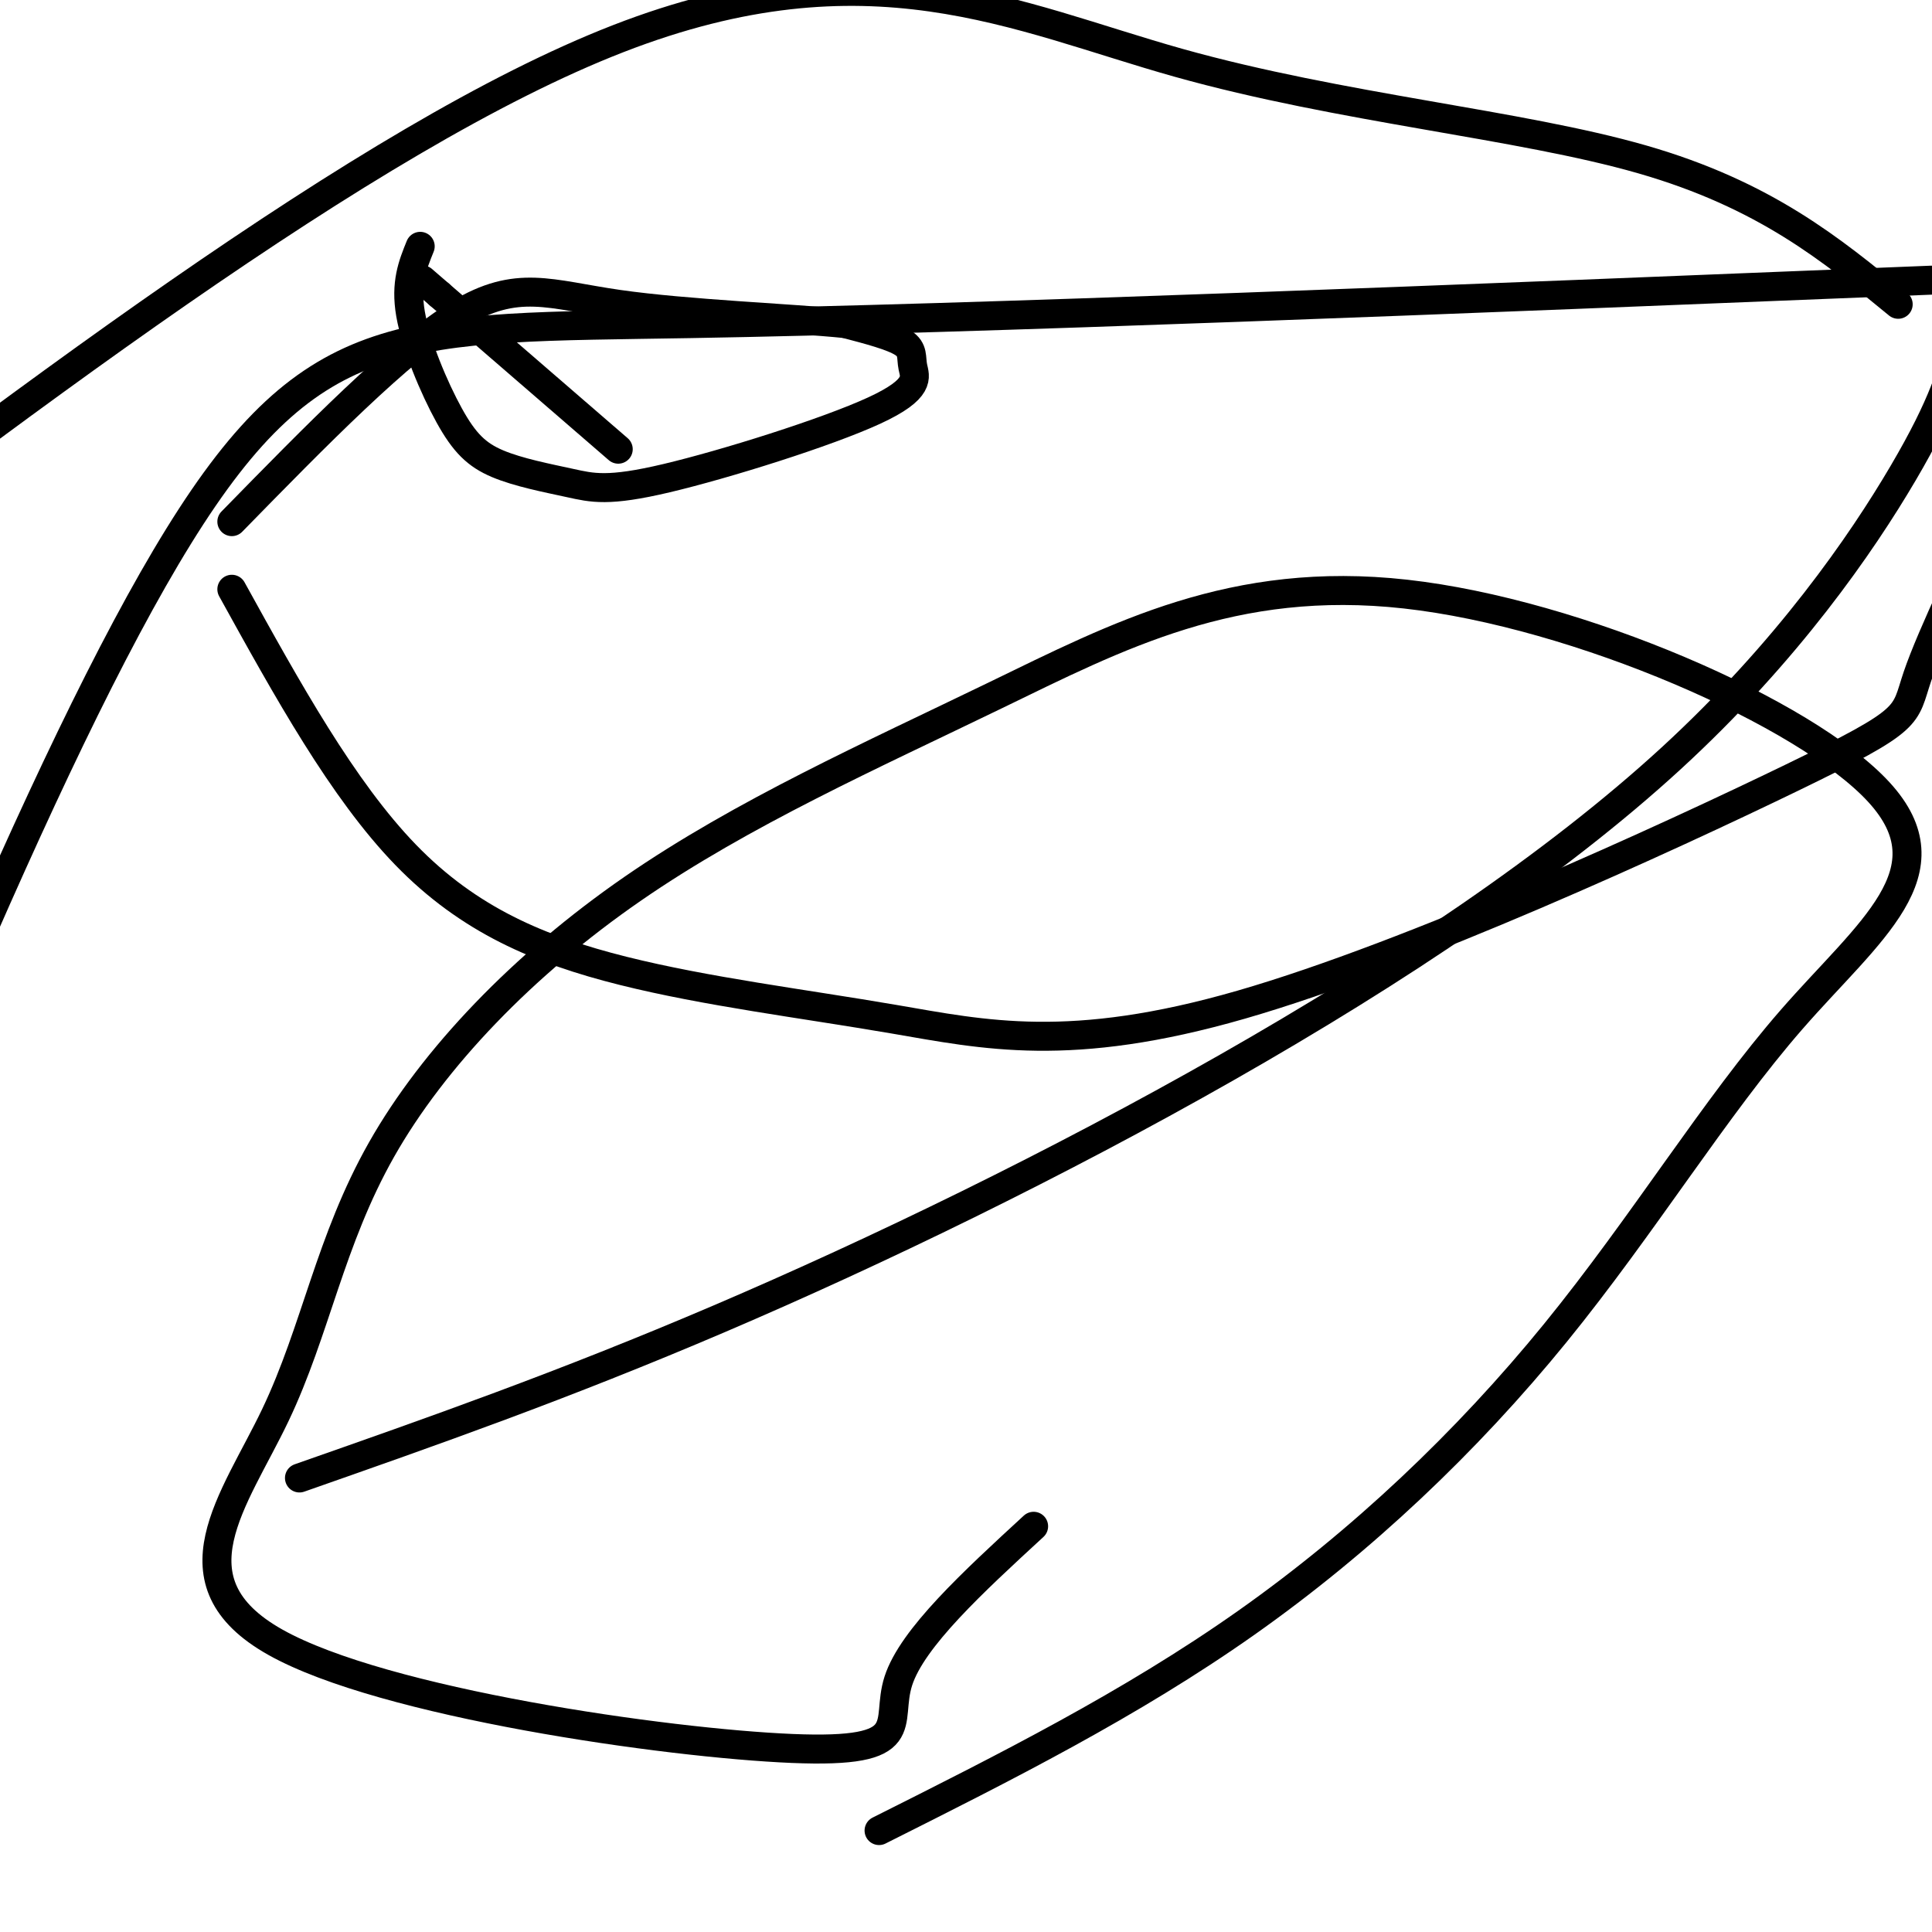 <svg viewBox='0 0 400 400' version='1.1' xmlns='http://www.w3.org/2000/svg' xmlns:xlink='http://www.w3.org/1999/xlink'><g fill='none' stroke='#000000' stroke-width='6' stroke-linecap='round' stroke-linejoin='round'><path d='M128,93c0.000,0.000 -37.000,-32.000 -37,-32'/><path d='M91,61c-6.167,-5.333 -3.083,-2.667 0,0'/><path d='M87,51c-1.550,3.815 -3.100,7.629 -2,14c1.100,6.371 4.851,15.298 8,21c3.149,5.702 5.697,8.179 10,10c4.303,1.821 10.359,2.988 15,4c4.641,1.012 7.865,1.871 20,-1c12.135,-2.871 33.181,-9.470 43,-14c9.819,-4.530 8.413,-6.989 8,-9c-0.413,-2.011 0.168,-3.575 -2,-5c-2.168,-1.425 -7.084,-2.713 -12,-4'/><path d='M175,67c-11.083,-1.131 -32.792,-1.958 -47,-4c-14.208,-2.042 -20.917,-5.298 -33,2c-12.083,7.298 -29.542,25.149 -47,43'/><path d='M48,122c11.468,20.761 22.937,41.521 36,55c13.063,13.479 27.721,19.676 45,24c17.279,4.324 37.180,6.775 56,10c18.820,3.225 36.560,7.225 72,-3c35.440,-10.225 88.580,-34.676 114,-47c25.420,-12.324 23.120,-12.521 26,-21c2.880,-8.479 10.940,-25.239 19,-42'/><path d='M393,63c-13.815,-11.351 -27.631,-22.702 -53,-30c-25.369,-7.298 -62.292,-10.542 -96,-20c-33.708,-9.458 -64.202,-25.131 -116,-5c-51.798,20.131 -124.899,76.065 -198,132'/><path d='M62,306c27.305,-9.573 54.609,-19.145 87,-33c32.391,-13.855 69.868,-31.992 105,-52c35.132,-20.008 67.920,-41.887 92,-64c24.080,-22.113 39.451,-44.461 48,-59c8.549,-14.539 10.274,-21.270 12,-28'/><path d='M400,58c-98.978,4.000 -197.956,8.000 -257,9c-59.044,1.000 -78.156,-1.000 -106,44c-27.844,45.000 -64.422,137.000 -101,229'/><path d='M182,379c26.040,-13.066 52.081,-26.133 76,-43c23.919,-16.867 45.717,-37.535 64,-60c18.283,-22.465 33.051,-46.726 49,-65c15.949,-18.274 33.081,-30.561 18,-47c-15.081,-16.439 -62.374,-37.030 -98,-41c-35.626,-3.970 -59.586,8.680 -85,21c-25.414,12.320 -52.283,24.310 -75,40c-22.717,15.690 -41.282,35.079 -52,54c-10.718,18.921 -13.587,37.374 -22,55c-8.413,17.626 -22.368,34.426 0,47c22.368,12.574 81.061,20.924 107,22c25.939,1.076 19.126,-5.121 22,-14c2.874,-8.879 15.437,-20.439 28,-32'/></g>
</svg>